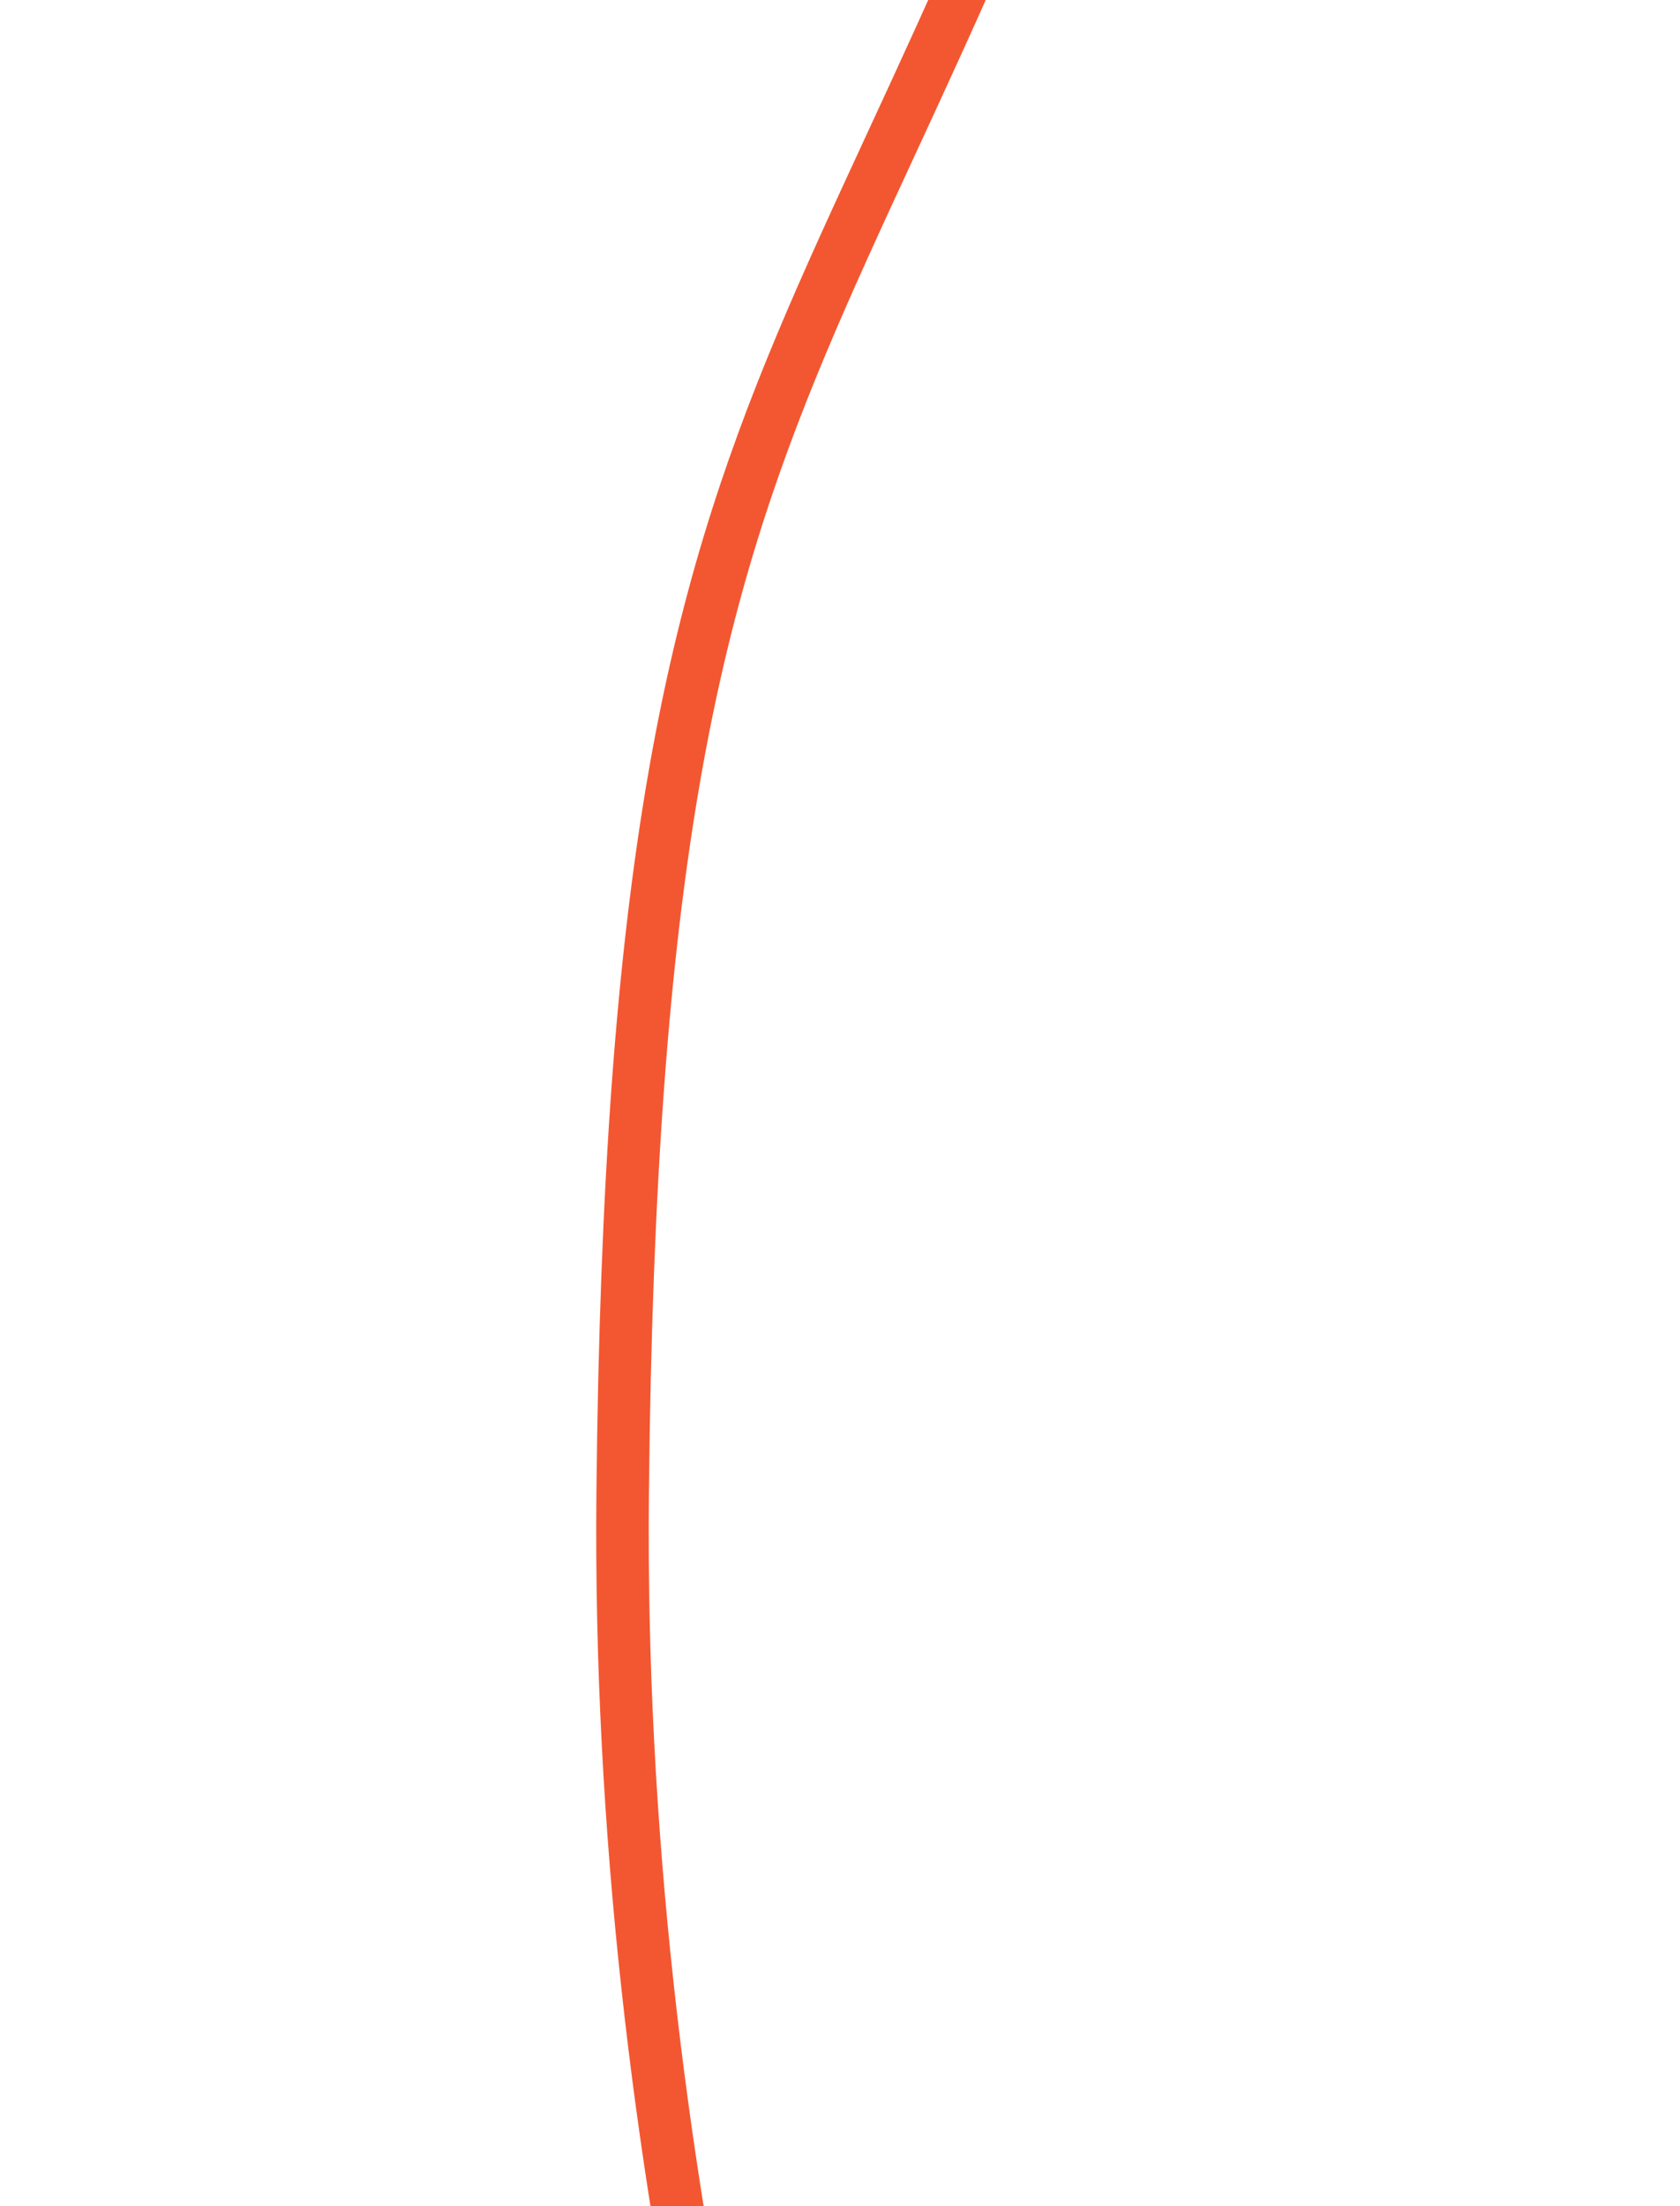 <?xml version="1.0" encoding="UTF-8"?> <svg xmlns="http://www.w3.org/2000/svg" width="320" height="420" viewBox="0 0 320 420" fill="none"> <rect width="320" height="420" fill="white"></rect> <path d="M65.562 -3422C65.562 -3422 437.773 -3098.73 223.533 -2843.19C-33.074 -2537.11 91.333 -2150.52 223.533 -1819.75C294.673 -1641.76 201.775 -1619.43 127.07 -1466.31C-16.126 -1172.81 12.185 -856.974 127.07 -550.974C199.563 -357.886 293.701 -340.628 236.809 -148.884C167.494 84.726 120.975 45.183 118.604 284.225C116.054 541.296 245.724 750 245.724 750" stroke="#F35731" stroke-width="10"></path> </svg> 